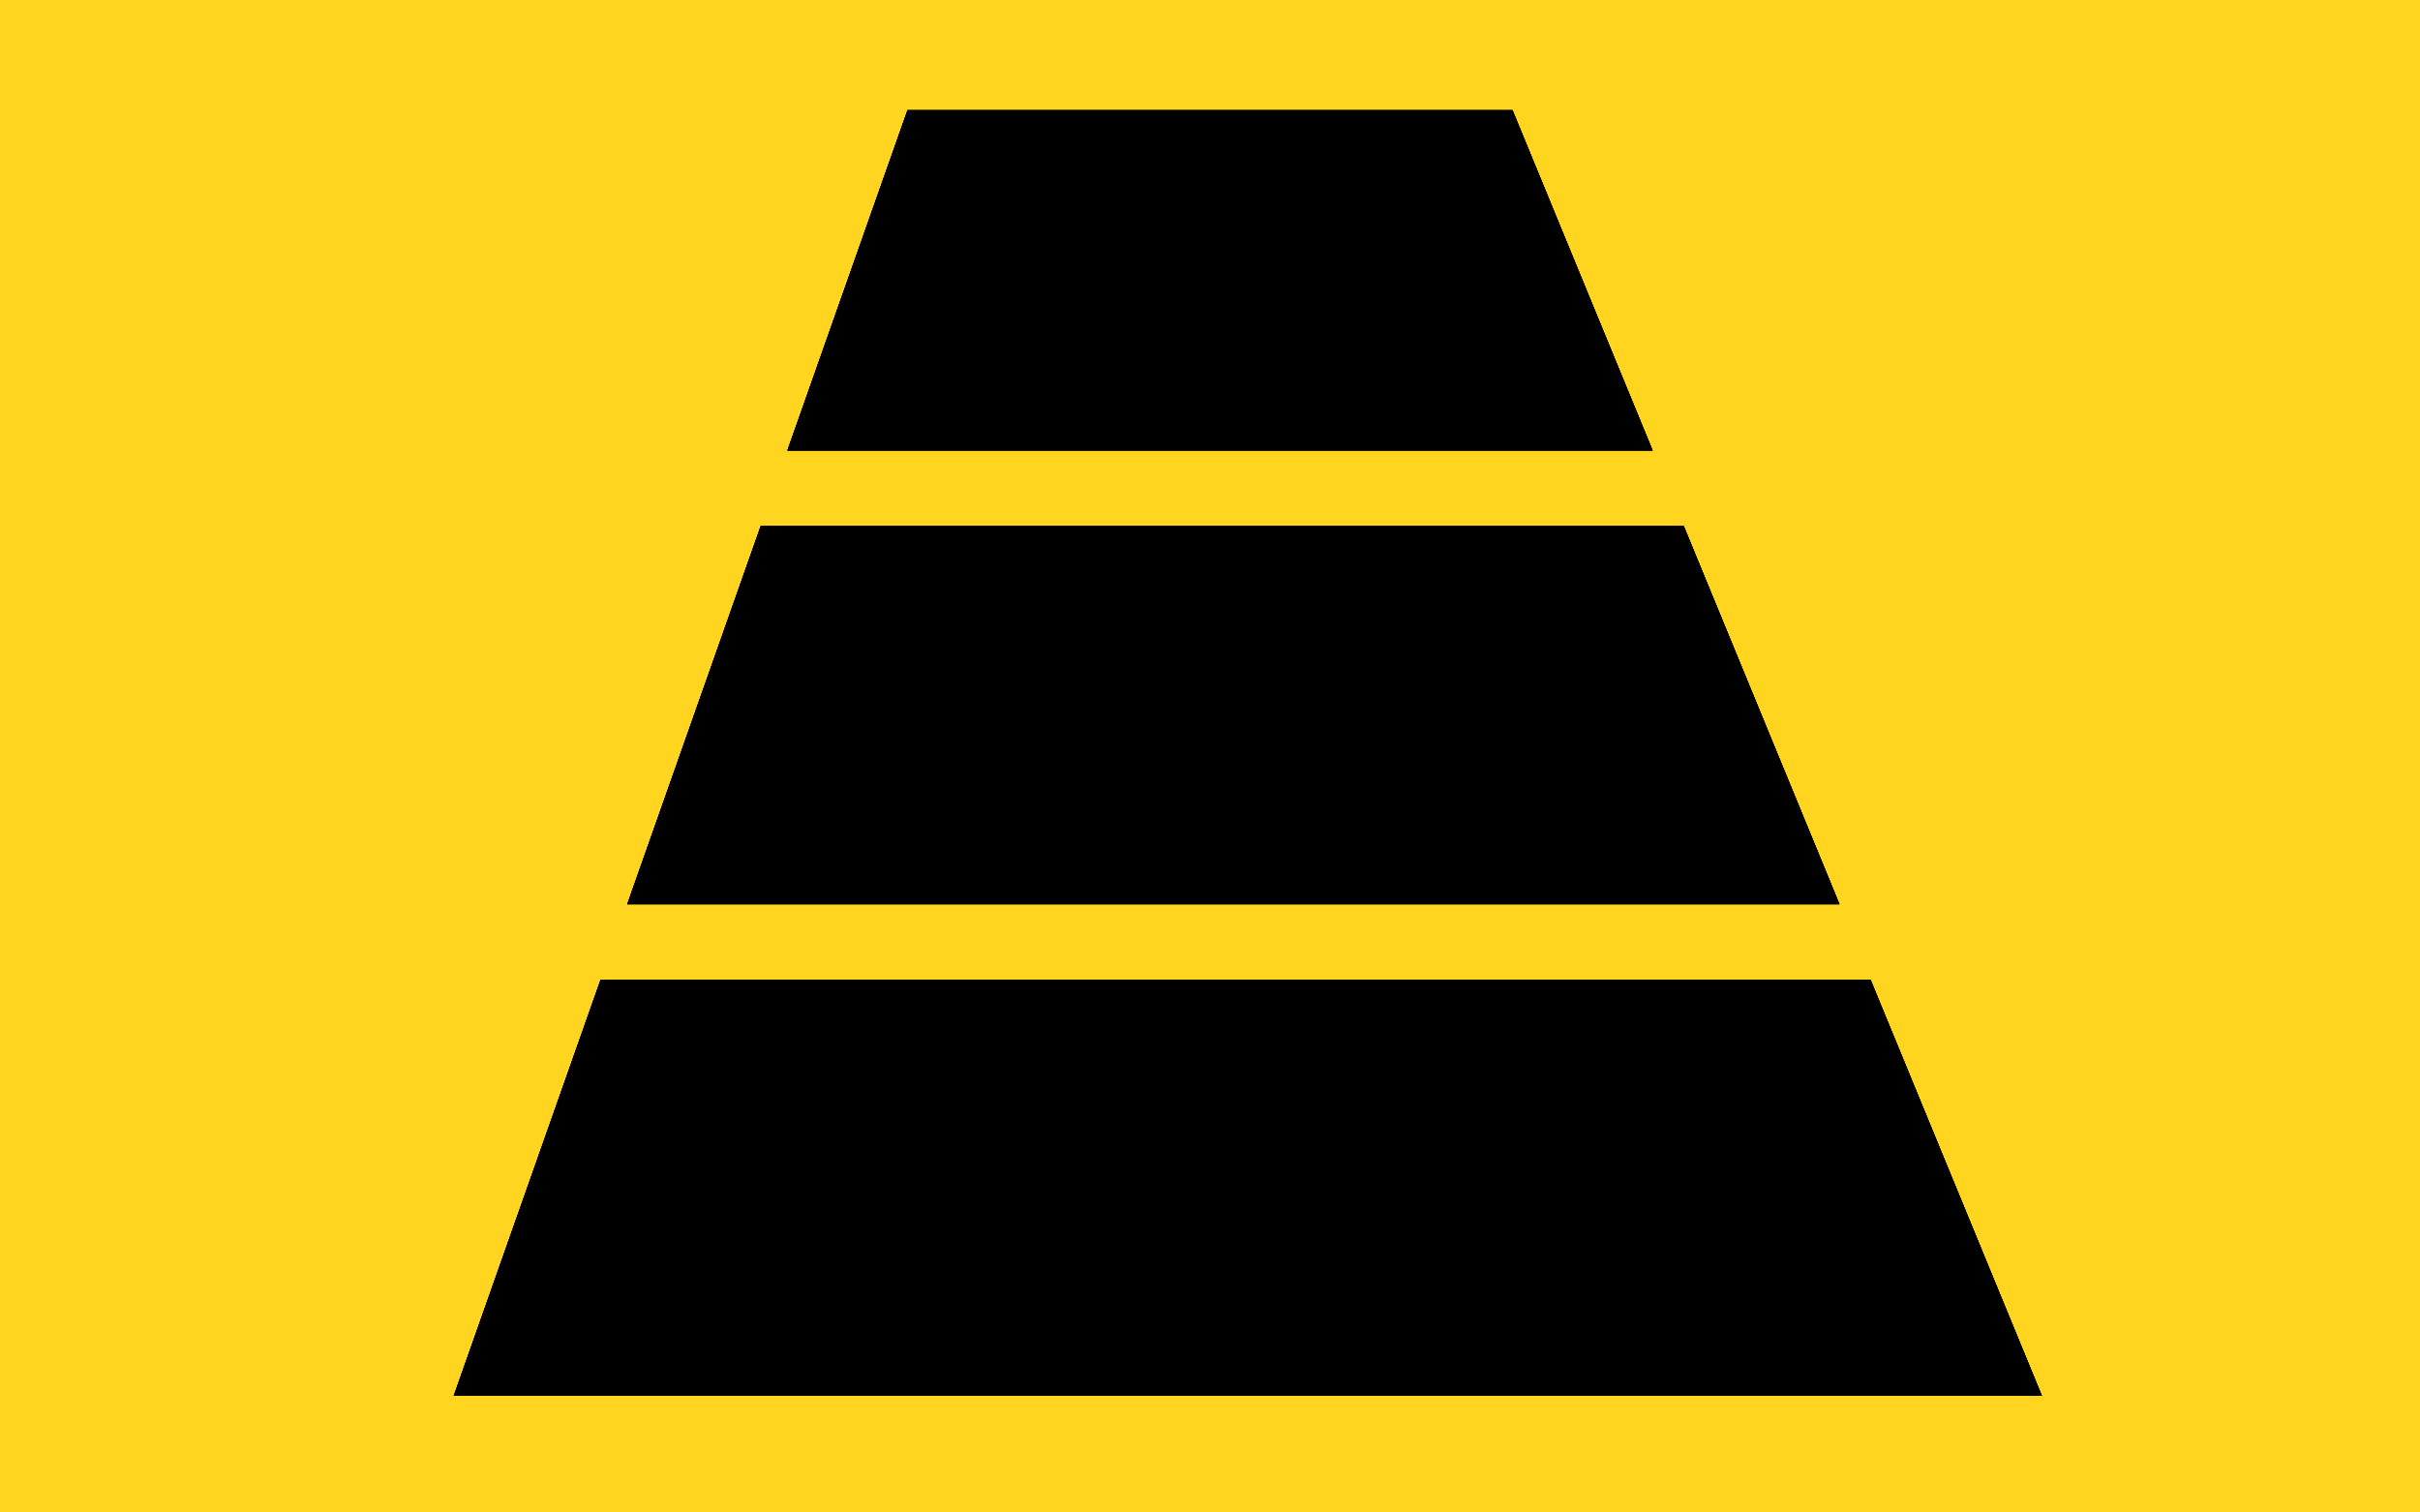 <?xml version="1.0" encoding="UTF-8" standalone="no"?>
<!-- Created with Inkscape (http://www.inkscape.org/) -->

<svg
   xmlns:dc="http://purl.org/dc/elements/1.1/"
   xmlns:cc="http://creativecommons.org/ns#"
   xmlns:rdf="http://www.w3.org/1999/02/22-rdf-syntax-ns#"
   xmlns:svg="http://www.w3.org/2000/svg"
   xmlns="http://www.w3.org/2000/svg"
   xmlns:xlink="http://www.w3.org/1999/xlink"
   xmlns:sodipodi="http://sodipodi.sourceforge.net/DTD/sodipodi-0.dtd"
   xmlns:inkscape="http://www.inkscape.org/namespaces/inkscape"
   width="32px"
   height="20px"
   viewBox="0 0 32 20"
   version="1.1"
   id="SVGRoot"
   inkscape:version="0.92.1 r15371"
   sodipodi:docname="State Surface2.svg">
  <sodipodi:namedview
     id="base"
     pagecolor="#ffffff"
     bordercolor="#666666"
     borderopacity="1.0"
     inkscape:pageopacity="0.0"
     inkscape:pageshadow="2"
     inkscape:zoom="16"
     inkscape:cx="5.40625"
     inkscape:cy="10"
     inkscape:document-units="px"
     inkscape:current-layer="layer1"
     showgrid="false"
     inkscape:window-width="1920"
     inkscape:window-height="1017"
     inkscape:window-x="-8"
     inkscape:window-y="-8"
     inkscape:window-maximized="1" />
  <defs
     id="defs297">
    <clipPath
       id="SVGID_3_">
      <use
         height="100%"
         width="100%"
         y="0"
         x="0"
         xlink:href="#SVGID_11_"
         style="overflow:visible"
         id="use33" />
    </clipPath>
    <clipPath
       id="SVGID_2_">
      <use
         height="100%"
         width="100%"
         y="0"
         x="0"
         xlink:href="#SVGID_9_"
         style="overflow:visible"
         id="use21" />
    </clipPath>
    <clipPath
       id="SVGID_1_">
      <use
         height="100%"
         width="100%"
         y="0"
         x="0"
         xlink:href="#SVGID_7_"
         style="overflow:visible"
         id="use9" />
    </clipPath>
    <rect
       id="rect272"
       x="8"
       y="1"
       width="16"
       height="5" />
    <polyline
       id="polyline280"
       points="5.5,18.5 11.5,1.5 19.5,1.5 26.5,18.5 5.5,18.5    " />
    <polyline
       id="polyline288"
       points="5.5,18.5 11.5,1.5 19.5,1.5 26.5,18.5 5.5,18.5    " />
    <clipPath
       id="SVGID_3_-8">
      <use
         height="100%"
         width="100%"
         y="0"
         x="0"
         xlink:href="#SVGID_11_"
         style="overflow:visible"
         id="use33-2" />
    </clipPath>
    <clipPath
       id="SVGID_2_-8">
      <use
         height="100%"
         width="100%"
         y="0"
         x="0"
         xlink:href="#SVGID_9_"
         style="overflow:visible"
         id="use21-1" />
    </clipPath>
    <clipPath
       id="SVGID_1_-2">
      <use
         height="100%"
         width="100%"
         y="0"
         x="0"
         xlink:href="#SVGID_7_"
         style="overflow:visible"
         id="use9-5" />
    </clipPath>
    <rect
       id="rect272-7"
       x="8"
       y="1"
       width="16"
       height="5" />
    <polyline
       id="polyline280-8"
       points="5.5,18.5 11.5,1.5 19.5,1.5 26.5,18.5 5.5,18.5    " />
    <polyline
       id="polyline288-8"
       points="5.5,18.5 11.5,1.5 19.5,1.5 26.5,18.5 5.5,18.5    " />
    <clipPath
       id="SVGID_3_-87">
      <use
         height="100%"
         width="100%"
         y="0"
         x="0"
         xlink:href="#SVGID_11_"
         style="overflow:visible"
         id="use33-8" />
    </clipPath>
    <clipPath
       id="SVGID_2_-6">
      <use
         height="100%"
         width="100%"
         y="0"
         x="0"
         xlink:href="#SVGID_9_"
         style="overflow:visible"
         id="use21-9" />
    </clipPath>
    <clipPath
       id="SVGID_1_-5">
      <use
         height="100%"
         width="100%"
         y="0"
         x="0"
         xlink:href="#SVGID_7_"
         style="overflow:visible"
         id="use9-9" />
    </clipPath>
    <rect
       id="rect272-1"
       x="8"
       y="1"
       width="16"
       height="5" />
    <polyline
       id="polyline280-0"
       points="5.5,18.5 11.5,1.5 19.5,1.5 26.5,18.5 5.5,18.5    " />
    <polyline
       id="polyline288-4"
       points="5.5,18.5 11.5,1.5 19.5,1.5 26.5,18.5 5.5,18.5    " />
    <clipPath
       id="SVGID_3_-0">
      <use
         height="100%"
         width="100%"
         y="0"
         x="0"
         xlink:href="#SVGID_11_"
         style="overflow:visible"
         id="use33-28" />
    </clipPath>
    <clipPath
       id="SVGID_2_-1">
      <use
         height="100%"
         width="100%"
         y="0"
         x="0"
         xlink:href="#SVGID_9_"
         style="overflow:visible"
         id="use21-2" />
    </clipPath>
    <clipPath
       id="SVGID_1_-4">
      <use
         height="100%"
         width="100%"
         y="0"
         x="0"
         xlink:href="#SVGID_7_"
         style="overflow:visible"
         id="use9-1" />
    </clipPath>
    <rect
       id="rect272-6"
       x="8"
       y="1"
       width="16"
       height="5" />
    <polyline
       id="polyline280-6"
       points="5.5,18.5 11.5,1.5 19.5,1.5 26.5,18.5 5.5,18.5    " />
    <polyline
       id="polyline288-9"
       points="5.5,18.5 11.5,1.5 19.5,1.5 26.5,18.5 5.5,18.5    " />
    <rect
       height="5"
       width="16"
       y="1"
       x="8"
       id="SVGID_7_" />
    <polyline
       points="5.5,18.5 11.5,1.5 19.5,1.5 26.5,18.5 5.5,18.5    "
       id="SVGID_9_" />
    <polyline
       points="5.5,18.5 11.5,1.5 19.5,1.5 26.5,18.5 5.5,18.5    "
       id="SVGID_11_" />
    <clipPath
       id="SVGID_3_-0-0">
      <use
         height="100%"
         width="100%"
         y="0"
         x="0"
         xlink:href="#SVGID_11_"
         style="overflow:visible"
         id="use33-28-8" />
    </clipPath>
    <clipPath
       id="SVGID_2_-1-9">
      <use
         height="100%"
         width="100%"
         y="0"
         x="0"
         xlink:href="#SVGID_9_"
         style="overflow:visible"
         id="use21-2-0" />
    </clipPath>
    <clipPath
       id="SVGID_1_-4-8">
      <use
         height="100%"
         width="100%"
         y="0"
         x="0"
         xlink:href="#SVGID_7_"
         style="overflow:visible"
         id="use9-1-3" />
    </clipPath>
    <clipPath
       id="SVGID_3_-87-5">
      <use
         height="100%"
         width="100%"
         y="0"
         x="0"
         xlink:href="#SVGID_11_"
         style="overflow:visible"
         id="use33-8-2" />
    </clipPath>
    <clipPath
       id="SVGID_2_-6-7">
      <use
         height="100%"
         width="100%"
         y="0"
         x="0"
         xlink:href="#SVGID_9_"
         style="overflow:visible"
         id="use21-9-3" />
    </clipPath>
    <clipPath
       id="SVGID_1_-5-0">
      <use
         height="100%"
         width="100%"
         y="0"
         x="0"
         xlink:href="#SVGID_7_"
         style="overflow:visible"
         id="use9-9-7" />
    </clipPath>
    <clipPath
       id="SVGID_3_-8-4">
      <use
         height="100%"
         width="100%"
         y="0"
         x="0"
         xlink:href="#SVGID_11_"
         style="overflow:visible"
         id="use33-2-3" />
    </clipPath>
    <clipPath
       id="SVGID_2_-8-9">
      <use
         height="100%"
         width="100%"
         y="0"
         x="0"
         xlink:href="#SVGID_9_"
         style="overflow:visible"
         id="use21-1-2" />
    </clipPath>
    <clipPath
       id="SVGID_1_-2-4">
      <use
         height="100%"
         width="100%"
         y="0"
         x="0"
         xlink:href="#SVGID_7_"
         style="overflow:visible"
         id="use9-5-1" />
    </clipPath>
    <clipPath
       id="SVGID_3_-7">
      <use
         height="100%"
         width="100%"
         y="0"
         x="0"
         xlink:href="#SVGID_11_"
         style="overflow:visible"
         id="use33-27" />
    </clipPath>
    <clipPath
       id="SVGID_2_-3">
      <use
         height="100%"
         width="100%"
         y="0"
         x="0"
         xlink:href="#SVGID_9_"
         style="overflow:visible"
         id="use21-7" />
    </clipPath>
    <clipPath
       id="SVGID_1_-27">
      <use
         height="100%"
         width="100%"
         y="0"
         x="0"
         xlink:href="#SVGID_7_"
         style="overflow:visible"
         id="use9-96" />
    </clipPath>
    <rect
       id="rect388"
       x="8"
       y="1"
       width="16"
       height="5" />
    <polyline
       id="polyline396"
       points="5.5,18.5 11.5,1.5 19.5,1.5 26.5,18.5 5.5,18.5    " />
    <polyline
       id="polyline404"
       points="5.5,18.5 11.5,1.5 19.5,1.5 26.5,18.5 5.5,18.5    " />
    <rect
       id="rect452"
       x="8"
       y="1"
       width="16"
       height="5" />
    <polyline
       id="polyline460"
       points="5.5,18.5 11.5,1.5 19.5,1.5 26.5,18.5 5.5,18.5    " />
    <polyline
       id="polyline468"
       points="5.5,18.5 11.5,1.5 19.5,1.5 26.5,18.5 5.5,18.5    " />
    <rect
       id="rect516"
       x="8"
       y="1"
       width="16"
       height="5" />
    <polyline
       id="polyline524"
       points="5.5,18.5 11.5,1.5 19.5,1.5 26.5,18.5 5.5,18.5    " />
    <polyline
       id="polyline532"
       points="5.5,18.5 11.5,1.5 19.5,1.5 26.5,18.5 5.5,18.5    " />
    <rect
       id="rect644"
       x="8"
       y="1"
       width="16"
       height="5" />
    <polyline
       id="polyline652"
       points="5.5,18.5 11.5,1.5 19.5,1.5 26.5,18.5 5.5,18.5    " />
    <polyline
       id="polyline660"
       points="5.5,18.5 11.5,1.5 19.5,1.5 26.5,18.5 5.5,18.5    " />
  </defs>
  <g
     id="layer1"
     inkscape:groupmode="layer"
     inkscape:label="Capa 1">
    <rect
       style="fill:#ffd51f;stroke:none;stroke-width:1.003;fill-opacity:1"
       id="rect726"
       width="32"
       height="20"
       x="0"
       y="0" />
    <g
       id="g16"
       transform="translate(0.5,-0.043)">
      <defs
         id="defs7">
        <rect
           id="rect1236"
           x="8"
           y="1"
           width="16"
           height="5" />
      </defs>
      <clipPath
         id="clipPath205">
        <use
           height="100%"
           width="100%"
           y="0"
           x="0"
           xlink:href="#SVGID_7_"
           style="overflow:visible"
           id="use203" />
      </clipPath>
      <g
         class="st1"
         clip-path="url(#SVGID_1_)"
         id="g14">
        <polyline
           points="5.5,18.5 11.5,1.5 19.5,1.5 26.5,18.5 5.5,18.5    "
           id="polyline12" />
      </g>
    </g>
    <g
       id="g28"
       transform="translate(0.5,-0.043)">
      <defs
         id="defs19">
        <polyline
           id="polyline1244"
           points="5.5,18.5 11.5,1.5 19.5,1.5 26.5,18.5 5.5,18.5    " />
      </defs>
      <clipPath
         id="clipPath214">
        <use
           height="100%"
           width="100%"
           y="0"
           x="0"
           xlink:href="#SVGID_9_"
           style="overflow:visible"
           id="use212" />
      </clipPath>
      <g
         class="st2"
         clip-path="url(#SVGID_2_)"
         id="g26">
        <rect
           x="7"
           y="7"
           width="17"
           height="5"
           id="rect24" />
      </g>
    </g>
    <g
       id="g40"
       transform="translate(0.5,-0.043)">
      <defs
         id="defs31">
        <polyline
           id="polyline1252"
           points="5.5,18.5 11.5,1.5 19.5,1.5 26.5,18.5 5.5,18.5    " />
      </defs>
      <clipPath
         id="clipPath223">
        <use
           height="100%"
           width="100%"
           y="0"
           x="0"
           xlink:href="#SVGID_11_"
           style="overflow:visible"
           id="use221" />
      </clipPath>
      <g
         class="st3"
         clip-path="url(#SVGID_3_)"
         id="g38">
        <rect
           x="5"
           y="13"
           width="22"
           height="6"
           id="rect36" />
      </g>
    </g>
    <g
       id="g16-0"
       transform="translate(0.5,-0.043)">
      <defs
         id="defs7-6">
        <rect
           id="rect1260"
           x="8"
           y="1"
           width="16"
           height="5" />
      </defs>
      <clipPath
         id="clipPath205-2">
        <use
           height="100%"
           width="100%"
           y="0"
           x="0"
           xlink:href="#SVGID_7_"
           style="overflow:visible"
           id="use203-5" />
      </clipPath>
      <g
         class="st1"
         clip-path="url(#SVGID_1_)"
         id="g14-3">
        <polyline
           points="5.5,18.5 11.5,1.5 19.5,1.5 26.5,18.5 5.5,18.5    "
           id="polyline12-3" />
      </g>
    </g>
    <g
       id="g28-5"
       transform="translate(0.5,-0.043)">
      <defs
         id="defs19-5">
        <polyline
           id="polyline1268"
           points="5.5,18.5 11.5,1.5 19.5,1.5 26.5,18.5 5.5,18.5    " />
      </defs>
      <clipPath
         id="clipPath214-5">
        <use
           height="100%"
           width="100%"
           y="0"
           x="0"
           xlink:href="#SVGID_9_"
           style="overflow:visible"
           id="use212-0" />
      </clipPath>
      <g
         class="st2"
         clip-path="url(#SVGID_2_)"
         id="g26-3">
        <rect
           x="7"
           y="7"
           width="17"
           height="5"
           id="rect24-3" />
      </g>
    </g>
    <g
       id="g40-8"
       transform="translate(0.5,-0.043)">
      <defs
         id="defs31-1">
        <polyline
           id="polyline1276"
           points="5.5,18.5 11.5,1.5 19.5,1.5 26.5,18.5 5.5,18.5    " />
      </defs>
      <clipPath
         id="clipPath223-7">
        <use
           height="100%"
           width="100%"
           y="0"
           x="0"
           xlink:href="#SVGID_11_"
           style="overflow:visible"
           id="use221-9" />
      </clipPath>
      <g
         class="st3"
         clip-path="url(#SVGID_3_)"
         id="g38-0">
        <rect
           x="5"
           y="13"
           width="22"
           height="6"
           id="rect36-8" />
      </g>
    </g>
    <g
       id="g16-3"
       transform="translate(0.5,-0.043)">
      <defs
         id="defs7-4">
        <rect
           id="rect1284"
           x="8"
           y="1"
           width="16"
           height="5" />
      </defs>
      <clipPath
         id="clipPath205-3">
        <use
           height="100%"
           width="100%"
           y="0"
           x="0"
           xlink:href="#SVGID_7_"
           style="overflow:visible"
           id="use203-9" />
      </clipPath>
      <g
         class="st1"
         clip-path="url(#SVGID_1_)"
         id="g14-6">
        <polyline
           points="5.5,18.5 11.5,1.5 19.5,1.5 26.5,18.5 5.5,18.5    "
           id="polyline12-5" />
      </g>
    </g>
    <g
       id="g28-9"
       transform="translate(0.5,-0.043)">
      <defs
         id="defs19-4">
        <polyline
           id="polyline1292"
           points="5.5,18.5 11.5,1.5 19.5,1.5 26.5,18.5 5.5,18.5    " />
      </defs>
      <clipPath
         id="clipPath214-0">
        <use
           height="100%"
           width="100%"
           y="0"
           x="0"
           xlink:href="#SVGID_9_"
           style="overflow:visible"
           id="use212-4" />
      </clipPath>
      <g
         class="st2"
         clip-path="url(#SVGID_2_)"
         id="g26-0">
        <rect
           x="7"
           y="7"
           width="17"
           height="5"
           id="rect24-7" />
      </g>
    </g>
    <g
       id="g40-4"
       transform="translate(0.5,-0.043)">
      <defs
         id="defs31-7">
        <polyline
           id="polyline1300"
           points="5.5,18.5 11.5,1.5 19.5,1.5 26.5,18.5 5.5,18.5    " />
      </defs>
      <clipPath
         id="clipPath223-0">
        <use
           height="100%"
           width="100%"
           y="0"
           x="0"
           xlink:href="#SVGID_11_"
           style="overflow:visible"
           id="use221-3" />
      </clipPath>
      <g
         class="st3"
         clip-path="url(#SVGID_3_)"
         id="g38-5">
        <rect
           x="5"
           y="13"
           width="22"
           height="6"
           id="rect36-0" />
      </g>
    </g>
    <g
       id="g16-7"
       transform="translate(0.5,-0.043)">
      <defs
         id="defs7-1">
        <rect
           id="rect1308"
           x="8"
           y="1"
           width="16"
           height="5" />
      </defs>
      <clipPath
         id="clipPath205-6">
        <use
           height="100%"
           width="100%"
           y="0"
           x="0"
           xlink:href="#SVGID_7_"
           style="overflow:visible"
           id="use203-1" />
      </clipPath>
      <g
         class="st1"
         clip-path="url(#SVGID_1_)"
         id="g14-0">
        <polyline
           points="5.5,18.5 11.5,1.5 19.5,1.5 26.5,18.5 5.5,18.5    "
           id="polyline12-0" />
      </g>
    </g>
    <g
       id="g28-8"
       transform="translate(0.5,-0.043)">
      <defs
         id="defs19-7">
        <polyline
           id="polyline1316"
           points="5.5,18.5 11.5,1.5 19.5,1.5 26.5,18.5 5.5,18.5    " />
      </defs>
      <clipPath
         id="clipPath214-3">
        <use
           height="100%"
           width="100%"
           y="0"
           x="0"
           xlink:href="#SVGID_9_"
           style="overflow:visible"
           id="use212-9" />
      </clipPath>
      <g
         class="st2"
         clip-path="url(#SVGID_2_)"
         id="g26-04">
        <rect
           x="7"
           y="7"
           width="17"
           height="5"
           id="rect24-5" />
      </g>
    </g>
    <g
       id="g40-2"
       transform="translate(0.5,-0.043)">
      <defs
         id="defs31-3">
        <polyline
           id="polyline1324"
           points="5.5,18.5 11.5,1.5 19.5,1.5 26.5,18.5 5.5,18.5    " />
      </defs>
      <clipPath
         id="clipPath223-1">
        <use
           height="100%"
           width="100%"
           y="0"
           x="0"
           xlink:href="#SVGID_11_"
           style="overflow:visible"
           id="use221-7" />
      </clipPath>
      <g
         class="st3"
         clip-path="url(#SVGID_3_)"
         id="g38-9">
        <rect
           x="5"
           y="13"
           width="22"
           height="6"
           id="rect36-1" />
      </g>
    </g>
  </g>
  <style
     id="style2"
     type="text/css">
	.st0{fill:#FFFFFF;}
	.st1{clip-path:url(#SVGID_1_);}
	.st2{clip-path:url(#SVGID_2_);}
	.st3{clip-path:url(#SVGID_3_);}
</style>
</svg>
